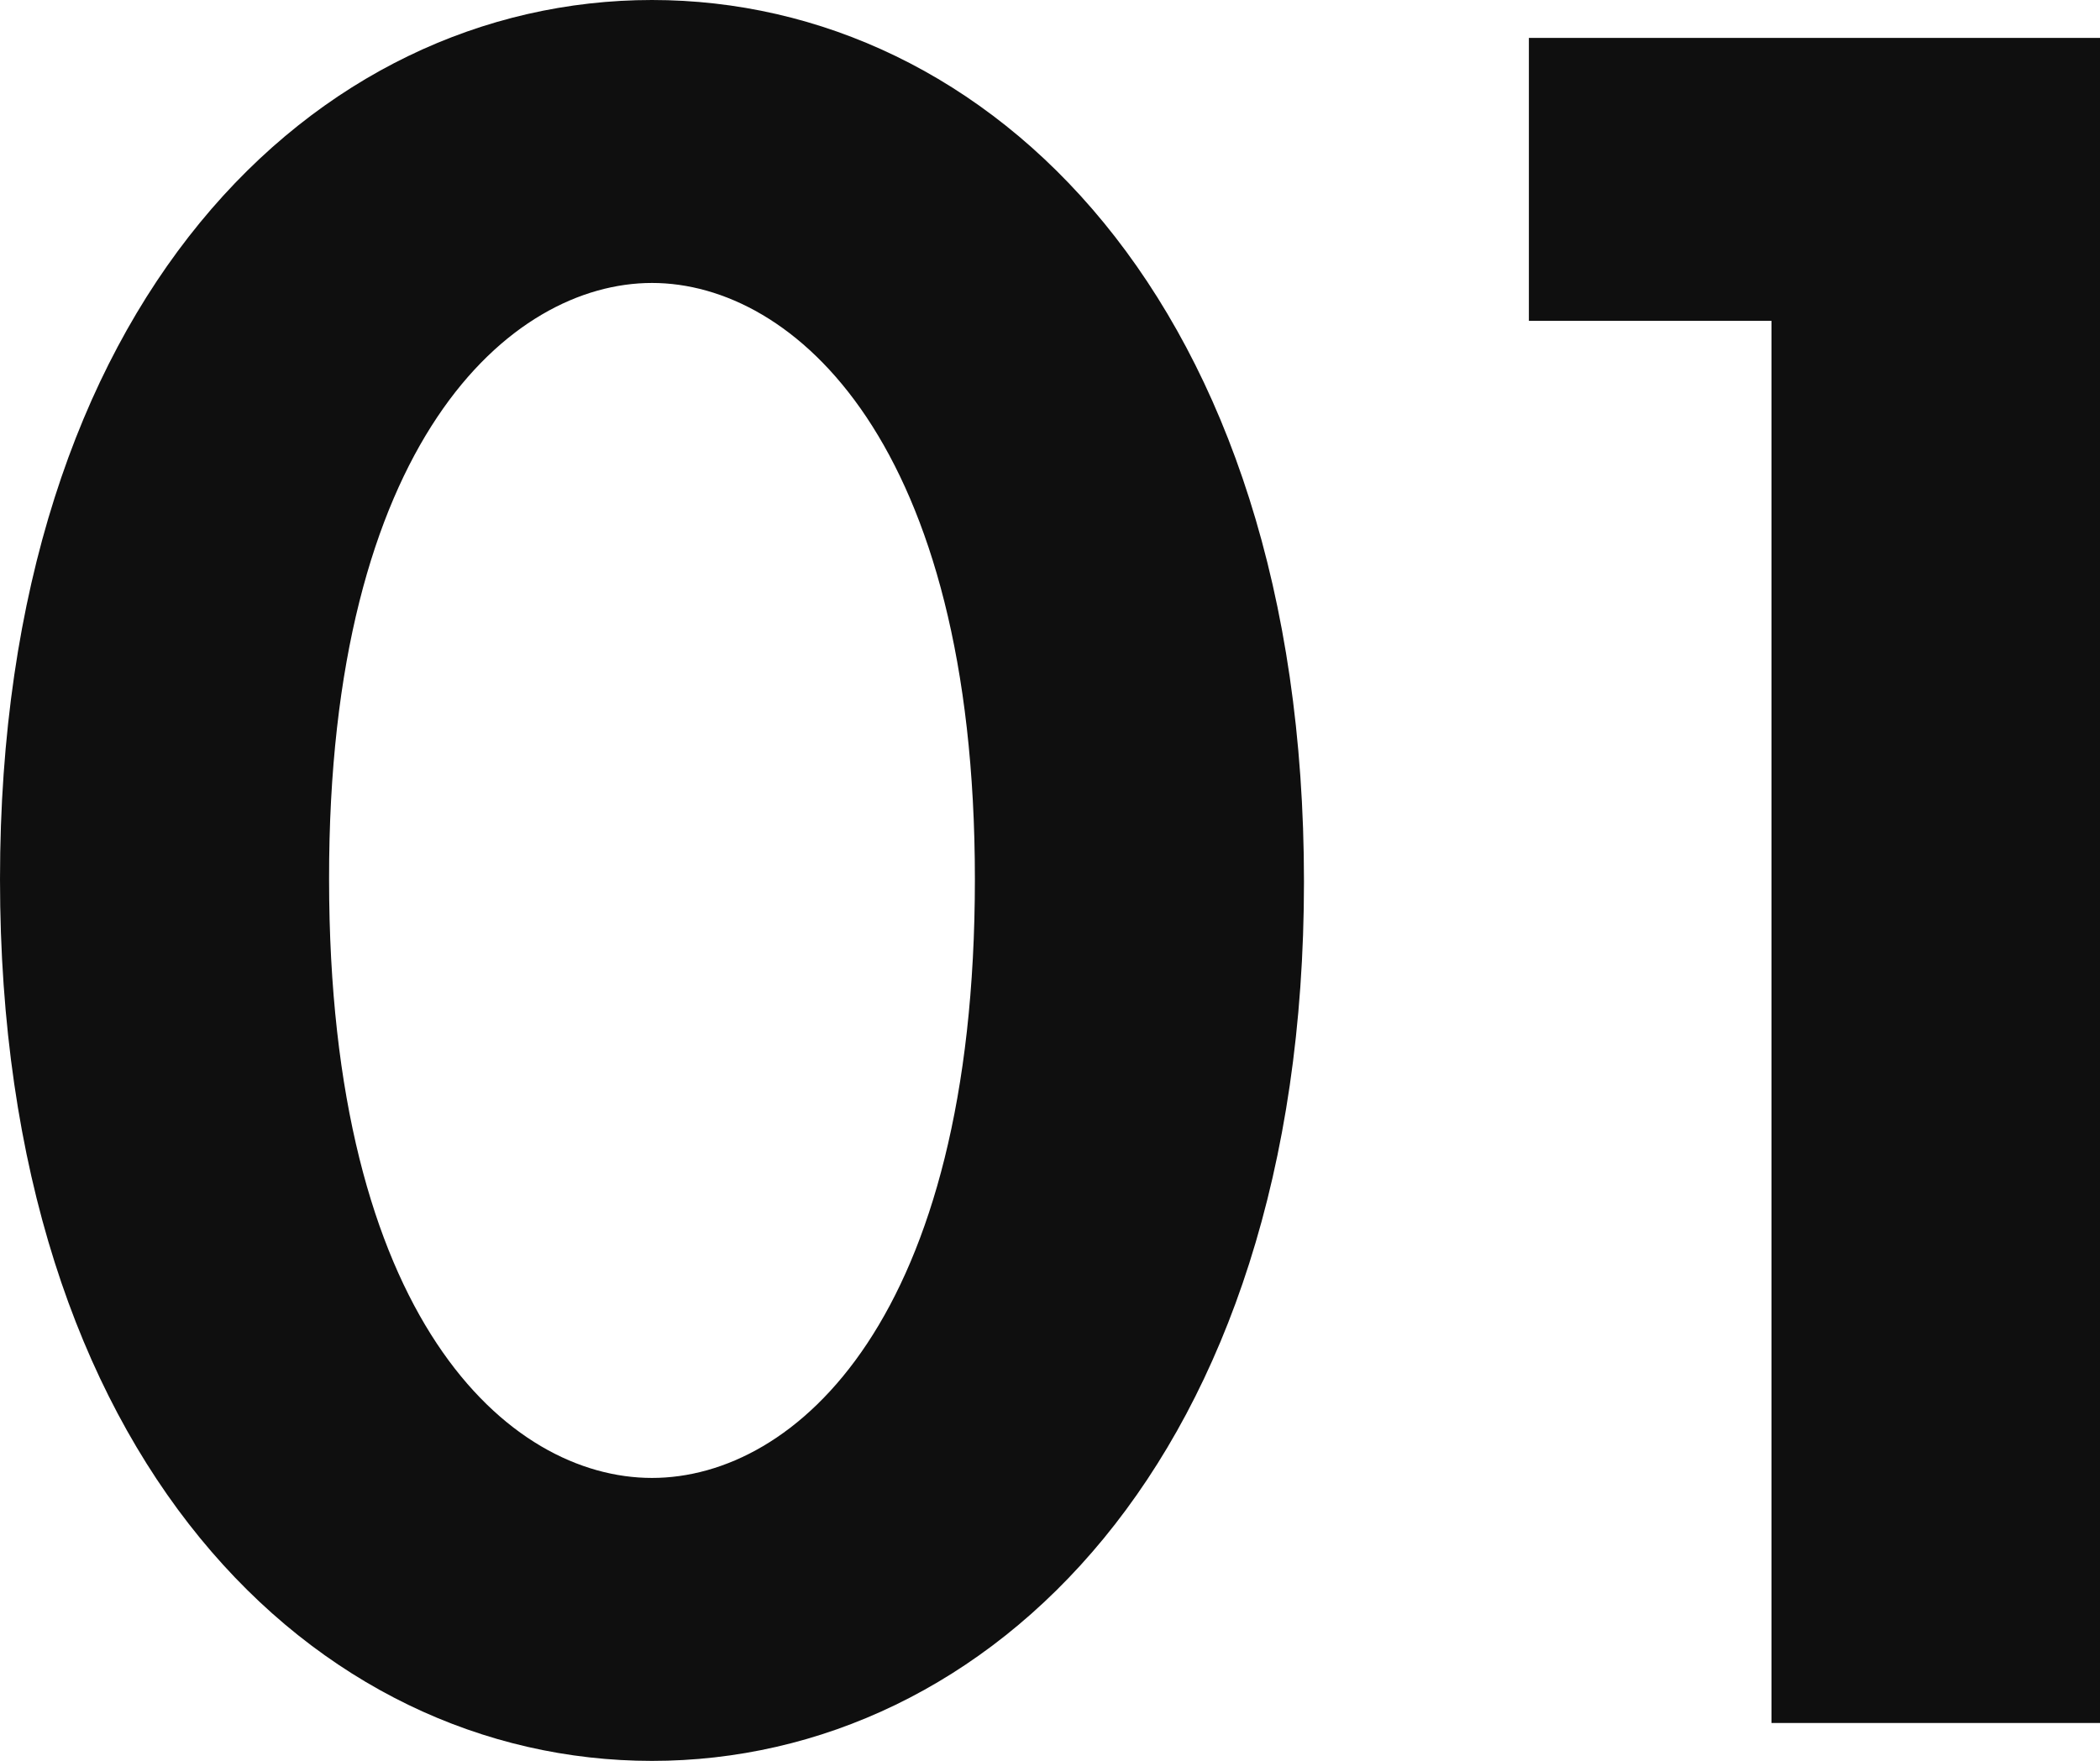 <svg xmlns="http://www.w3.org/2000/svg" width="14.958" height="12.546" viewBox="0 0 14.958 12.546"><path d="M-4.491.27C-2.1.27.153-1.872.153-5.994c0-4.14-2.25-6.282-4.644-6.282s-4.644,2.142-4.644,6.264C-9.135-1.872-6.885.27-4.491.27Zm0-10.53c1.008,0,2.3,1.134,2.3,4.248,0,3.132-1.278,4.266-2.3,4.266s-2.3-1.134-2.3-4.266C-6.795-9.126-5.5-10.26-4.491-10.26ZM3.483,0h2.34V-12.006H1.755V-9.99H3.483Z" transform="translate(9.135 12.276)" fill="#0f0f0f"/></svg>